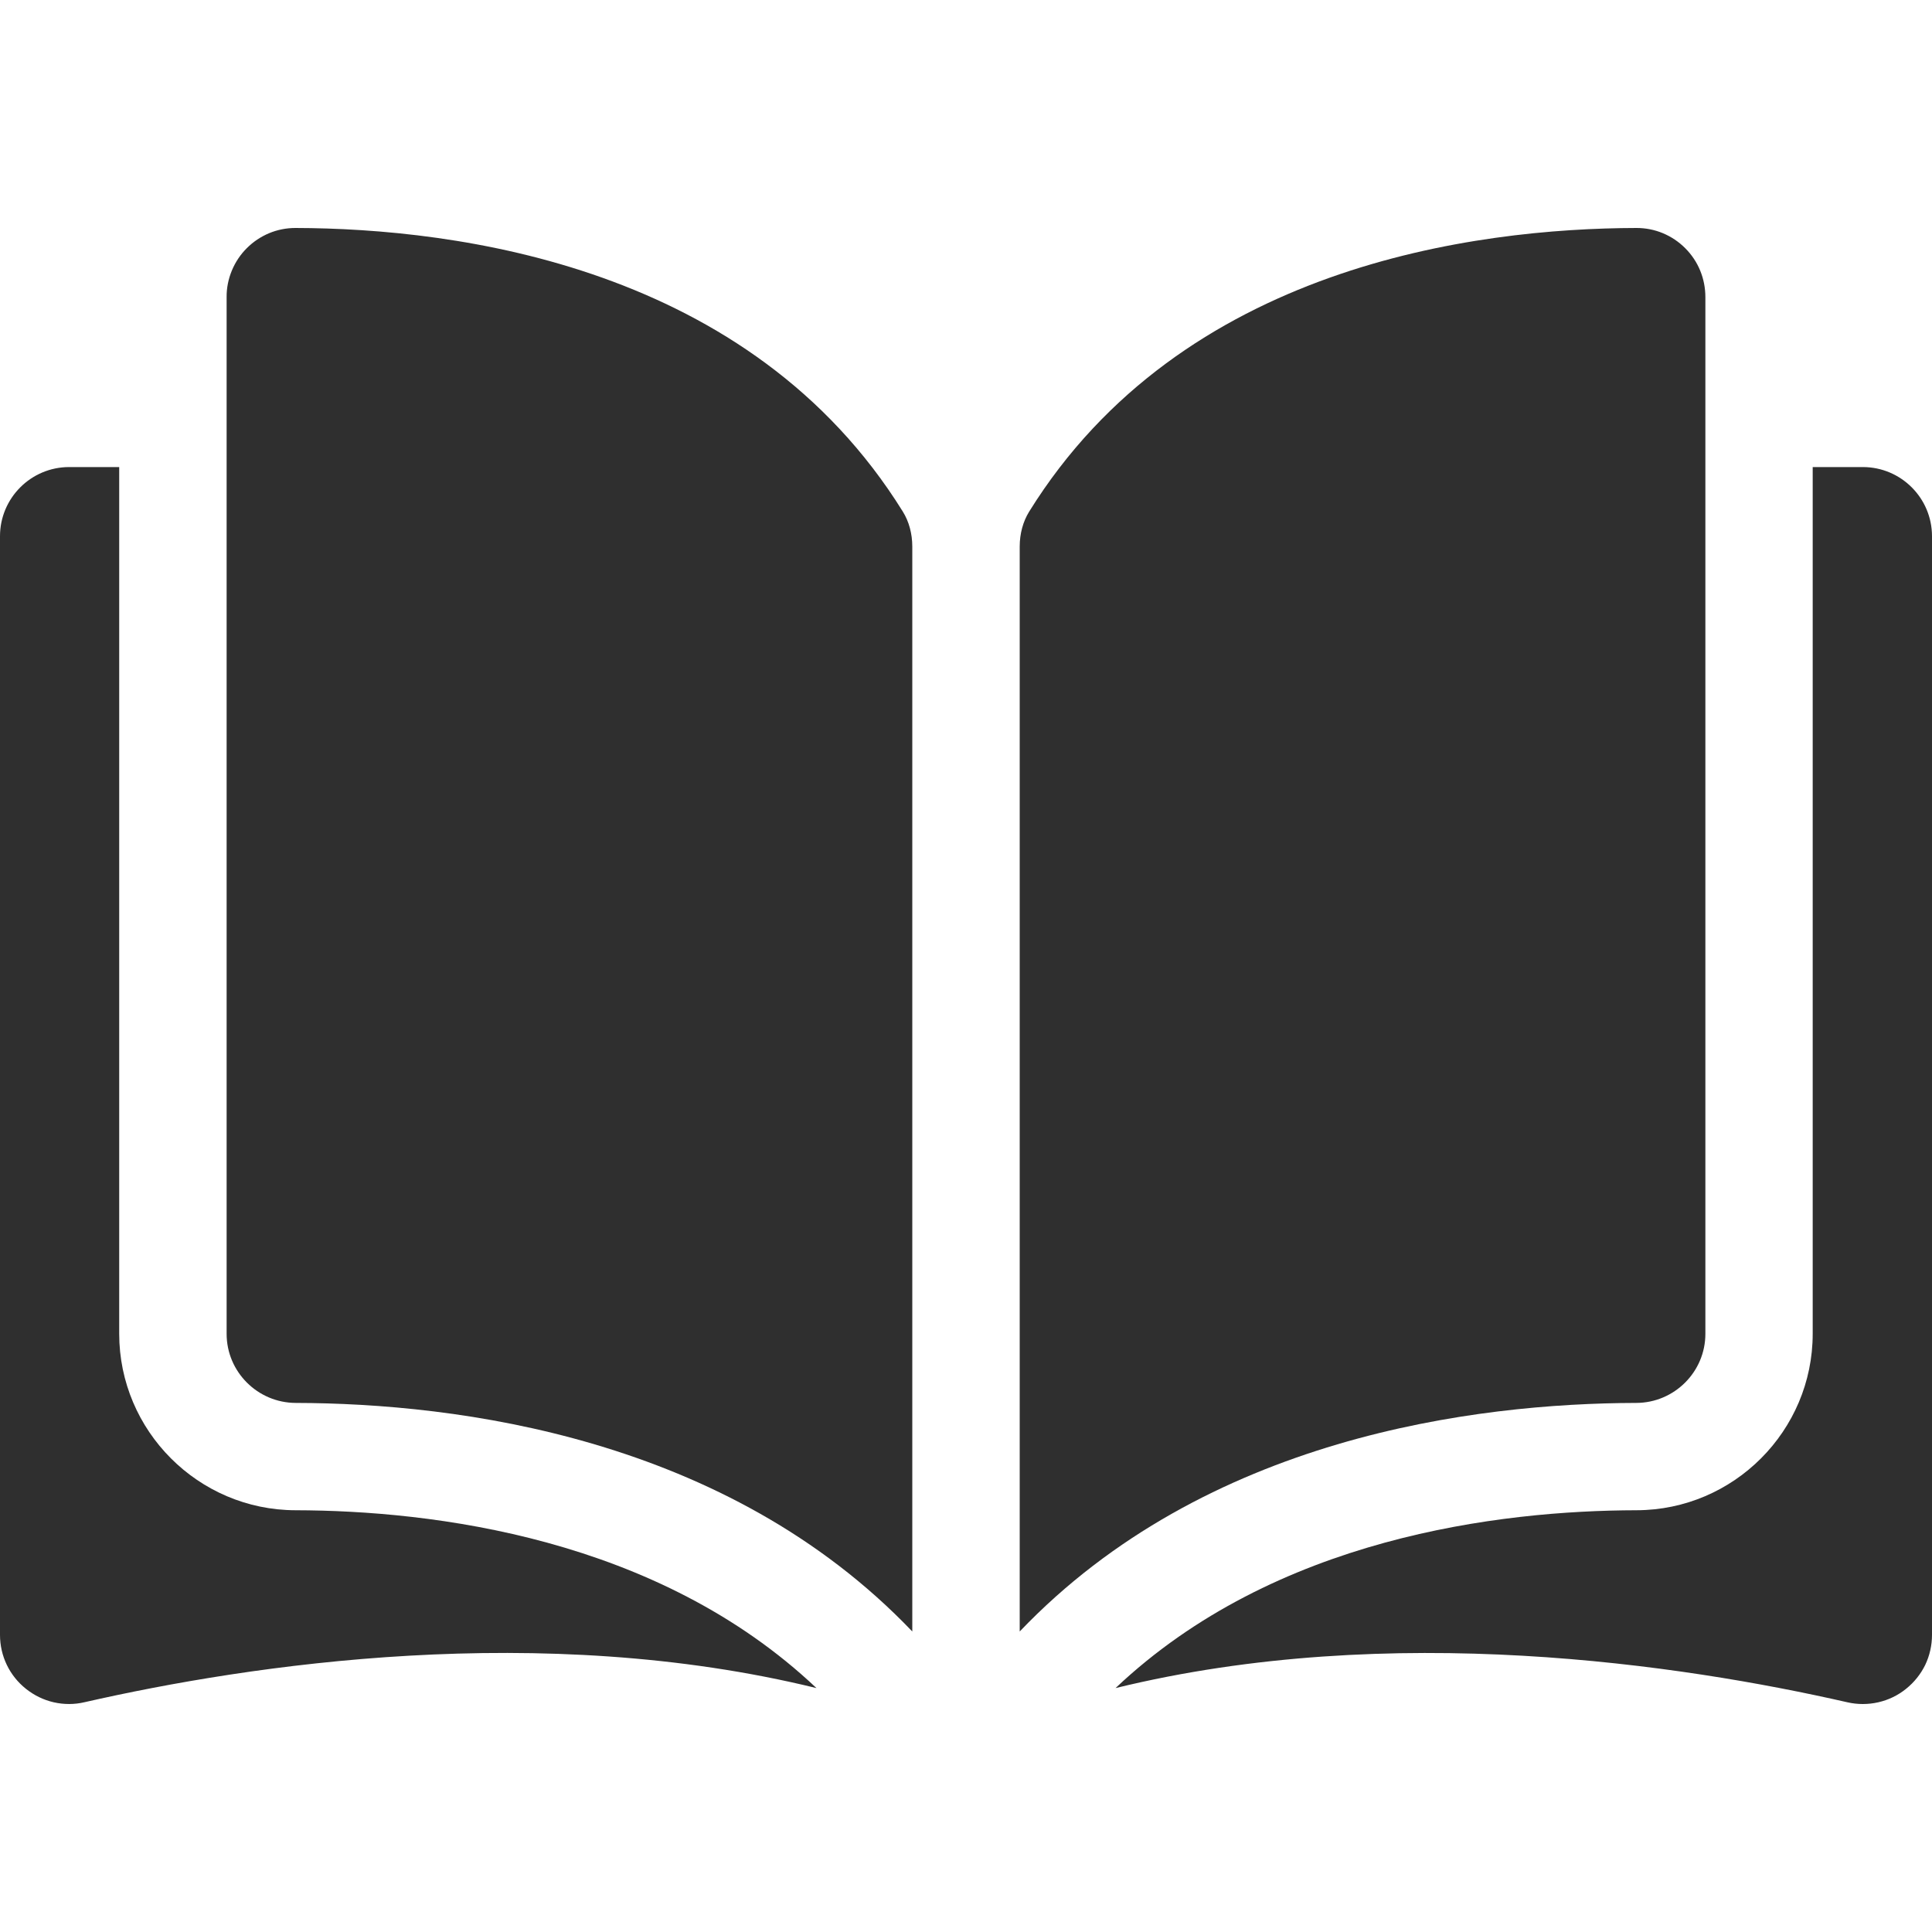 <?xml version="1.0" encoding="UTF-8"?> <svg xmlns="http://www.w3.org/2000/svg" width="20" height="20" viewBox="0 0 20 20" fill="none"><g clip-path="url(#clip0_6_597)"><path d="M3.059 2.36H3.058C2.965 2.36 2.872 2.378 2.786 2.414C2.7 2.45 2.622 2.502 2.556 2.568C2.489 2.634 2.436 2.714 2.4 2.801C2.364 2.888 2.345 2.981 2.346 3.076V13.808C2.346 14.201 2.667 14.522 3.062 14.523C4.728 14.527 7.519 14.874 9.444 16.889V5.658C9.444 5.525 9.41 5.399 9.346 5.296C7.766 2.751 4.729 2.364 3.059 2.36ZM17.654 13.808V3.076C17.654 2.884 17.58 2.703 17.444 2.568C17.378 2.502 17.3 2.45 17.214 2.414C17.128 2.378 17.035 2.36 16.942 2.36H16.941C15.271 2.364 12.234 2.751 10.654 5.296C10.59 5.399 10.556 5.525 10.556 5.658V16.889C12.481 14.874 15.272 14.527 16.938 14.523C17.333 14.522 17.654 14.201 17.654 13.808Z" fill="#2F2F2F"></path><path d="M19.284 4.835H18.765V13.807C18.765 14.812 17.947 15.632 16.941 15.634C15.527 15.637 13.198 15.914 11.548 17.475C14.401 16.777 17.41 17.231 19.124 17.622C19.229 17.646 19.338 17.646 19.444 17.622C19.549 17.598 19.647 17.551 19.731 17.483C19.815 17.416 19.883 17.331 19.93 17.235C19.976 17.138 20 17.032 20 16.924V5.551C20 5.156 19.679 4.835 19.284 4.835ZM1.234 13.807V4.835H0.716C0.321 4.835 0 5.156 0 5.551V16.924C0 17.143 0.098 17.347 0.269 17.483C0.353 17.55 0.451 17.598 0.556 17.622C0.662 17.646 0.771 17.646 0.876 17.621C2.59 17.231 5.599 16.776 8.452 17.475C6.802 15.914 4.472 15.637 3.059 15.634C2.053 15.632 1.234 14.812 1.234 13.807Z" fill="#2F2F2F"></path></g><defs><clipPath id="clip0_6_597"><rect width="20" height="20" fill="white"></rect></clipPath></defs></svg> 